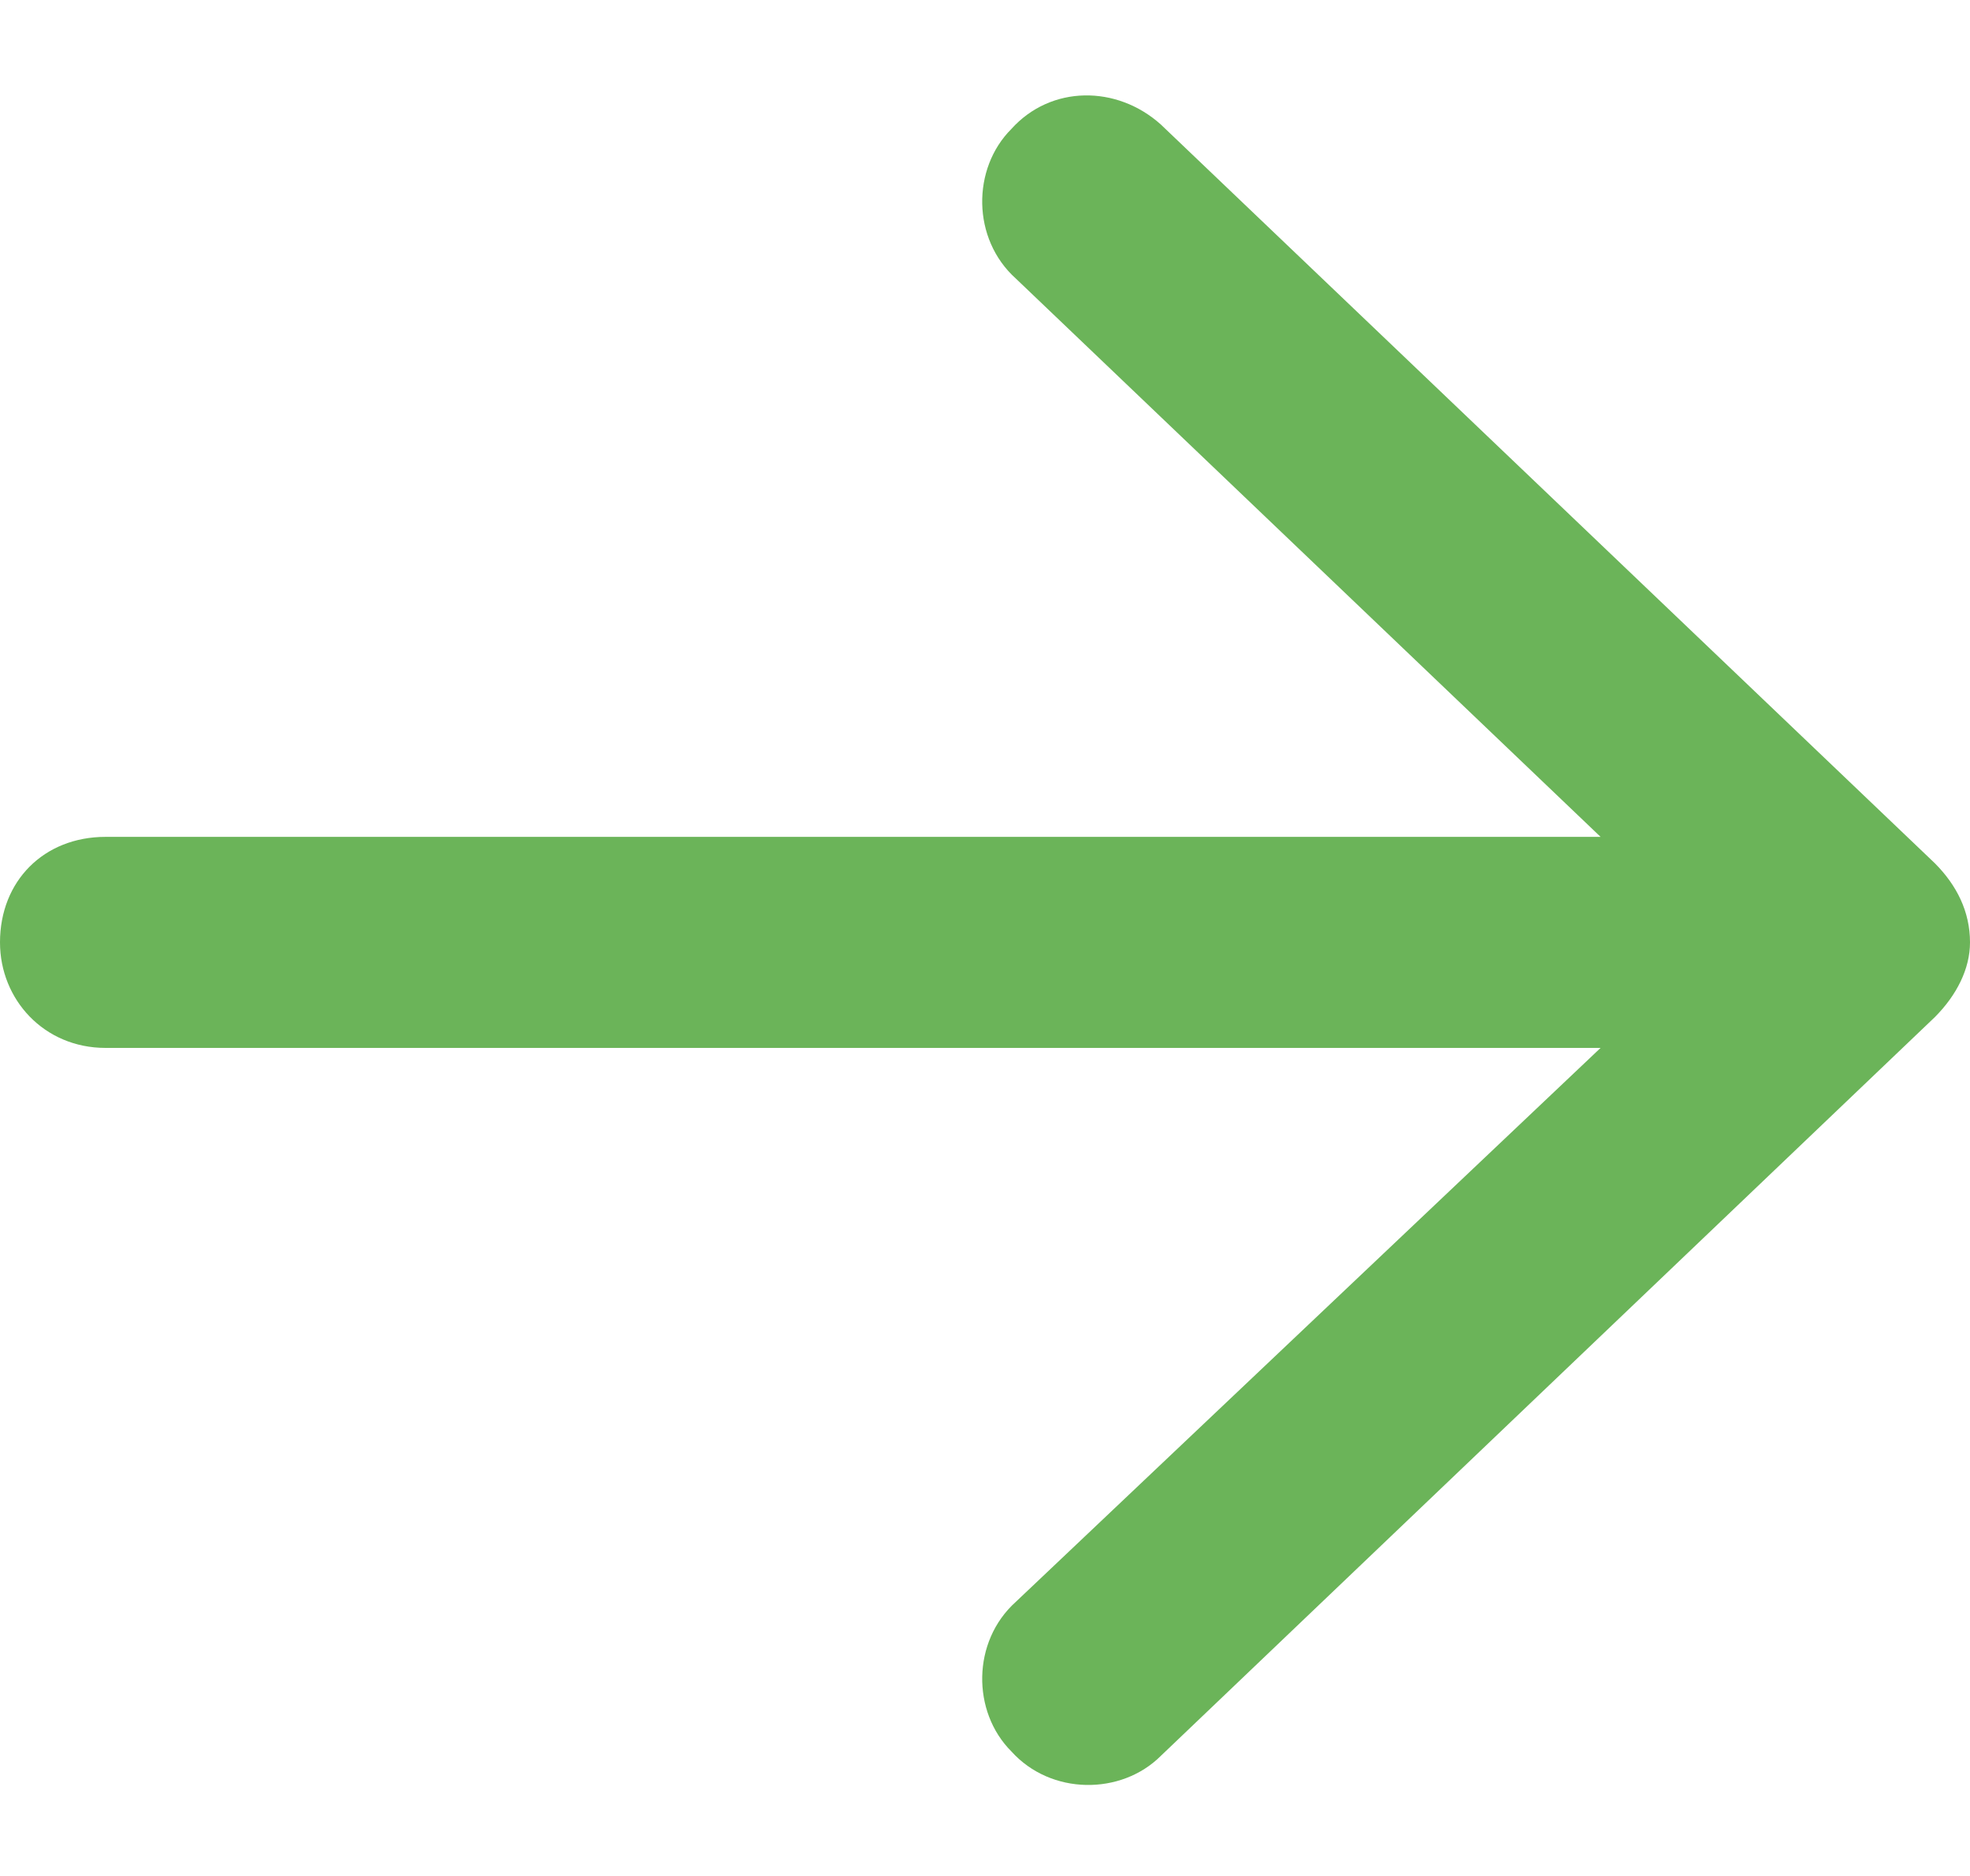 <svg width="21" height="20" viewBox="0 0 21 20" fill="none" xmlns="http://www.w3.org/2000/svg">
<path d="M12.375 1.328L20.625 9.203C20.859 9.438 21 9.719 21 10.047C21 10.328 20.859 10.609 20.625 10.844L12.375 18.719C11.953 19.141 11.203 19.141 10.781 18.672C10.359 18.25 10.359 17.5 10.828 17.078L17.062 11.172H1.125C0.469 11.172 0 10.656 0 10.047C0 9.391 0.469 8.922 1.125 8.922H17.062L10.828 2.969C10.359 2.547 10.359 1.797 10.781 1.375C11.203 0.906 11.906 0.906 12.375 1.328Z" fill="#6BB459"/>
</svg>
